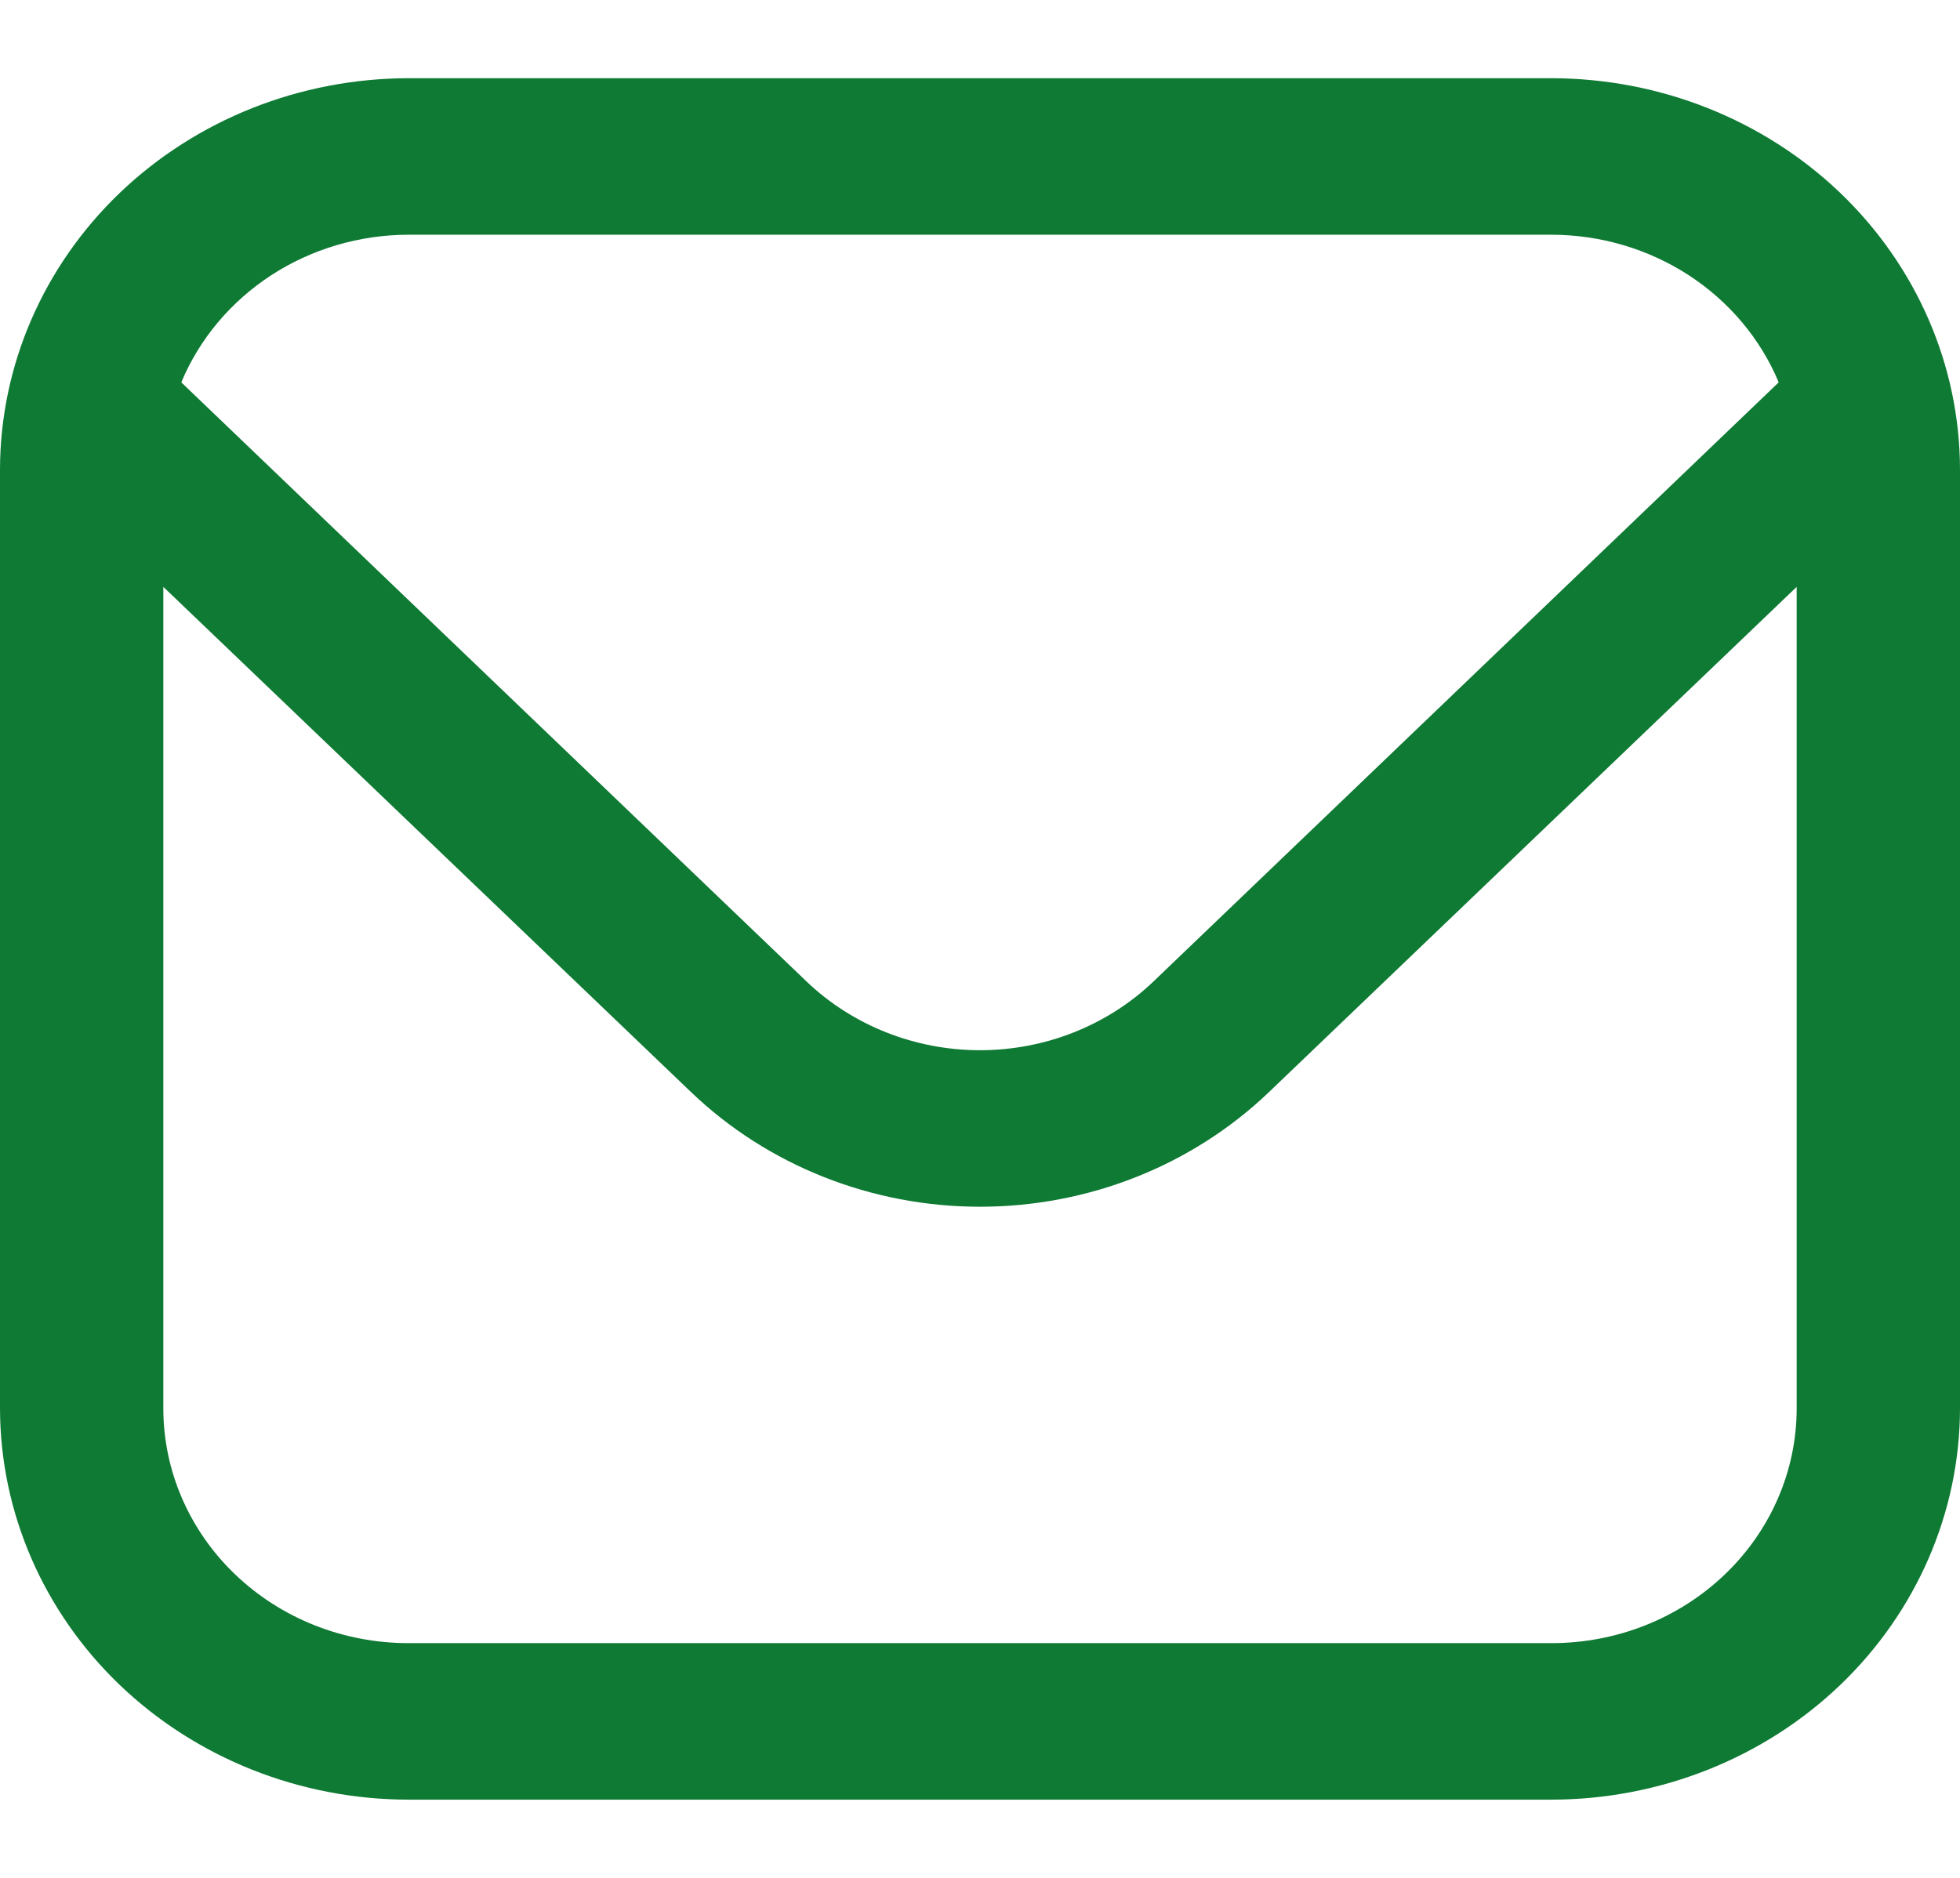 <svg width="24" height="23" viewBox="0 0 24 23" fill="none" xmlns="http://www.w3.org/2000/svg">
<g clip-path="url(#clip0_40_2294)">
<path d="M19 0.958H5C3.674 0.96 2.404 1.465 1.466 2.363C0.529 3.262 0.002 4.48 0 5.75L0 17.25C0.002 18.52 0.529 19.738 1.466 20.637C2.404 21.535 3.674 22.04 5 22.042H19C20.326 22.04 21.596 21.535 22.534 20.637C23.471 19.738 23.998 18.52 24 17.25V5.75C23.998 4.48 23.471 3.262 22.534 2.363C21.596 1.465 20.326 0.96 19 0.958ZM5 2.875H19C19.599 2.876 20.183 3.049 20.679 3.371C21.174 3.694 21.558 4.15 21.78 4.683L14.122 12.023C13.558 12.561 12.795 12.863 12 12.863C11.205 12.863 10.442 12.561 9.878 12.023L2.22 4.683C2.442 4.15 2.826 3.694 3.321 3.371C3.816 3.049 4.401 2.876 5 2.875ZM19 20.125H5C4.204 20.125 3.441 19.822 2.879 19.283C2.316 18.744 2 18.012 2 17.25V7.188L8.464 13.378C9.403 14.276 10.674 14.78 12 14.78C13.326 14.78 14.597 14.276 15.536 13.378L22 7.188V17.25C22 18.012 21.684 18.744 21.121 19.283C20.559 19.822 19.796 20.125 19 20.125Z" fill="#0F7A34"/>
</g>
<defs>
<clipPath id="clip0_40_2294">
<rect width="24" height="23" fill="white"/>
</clipPath>
</defs>
</svg>
